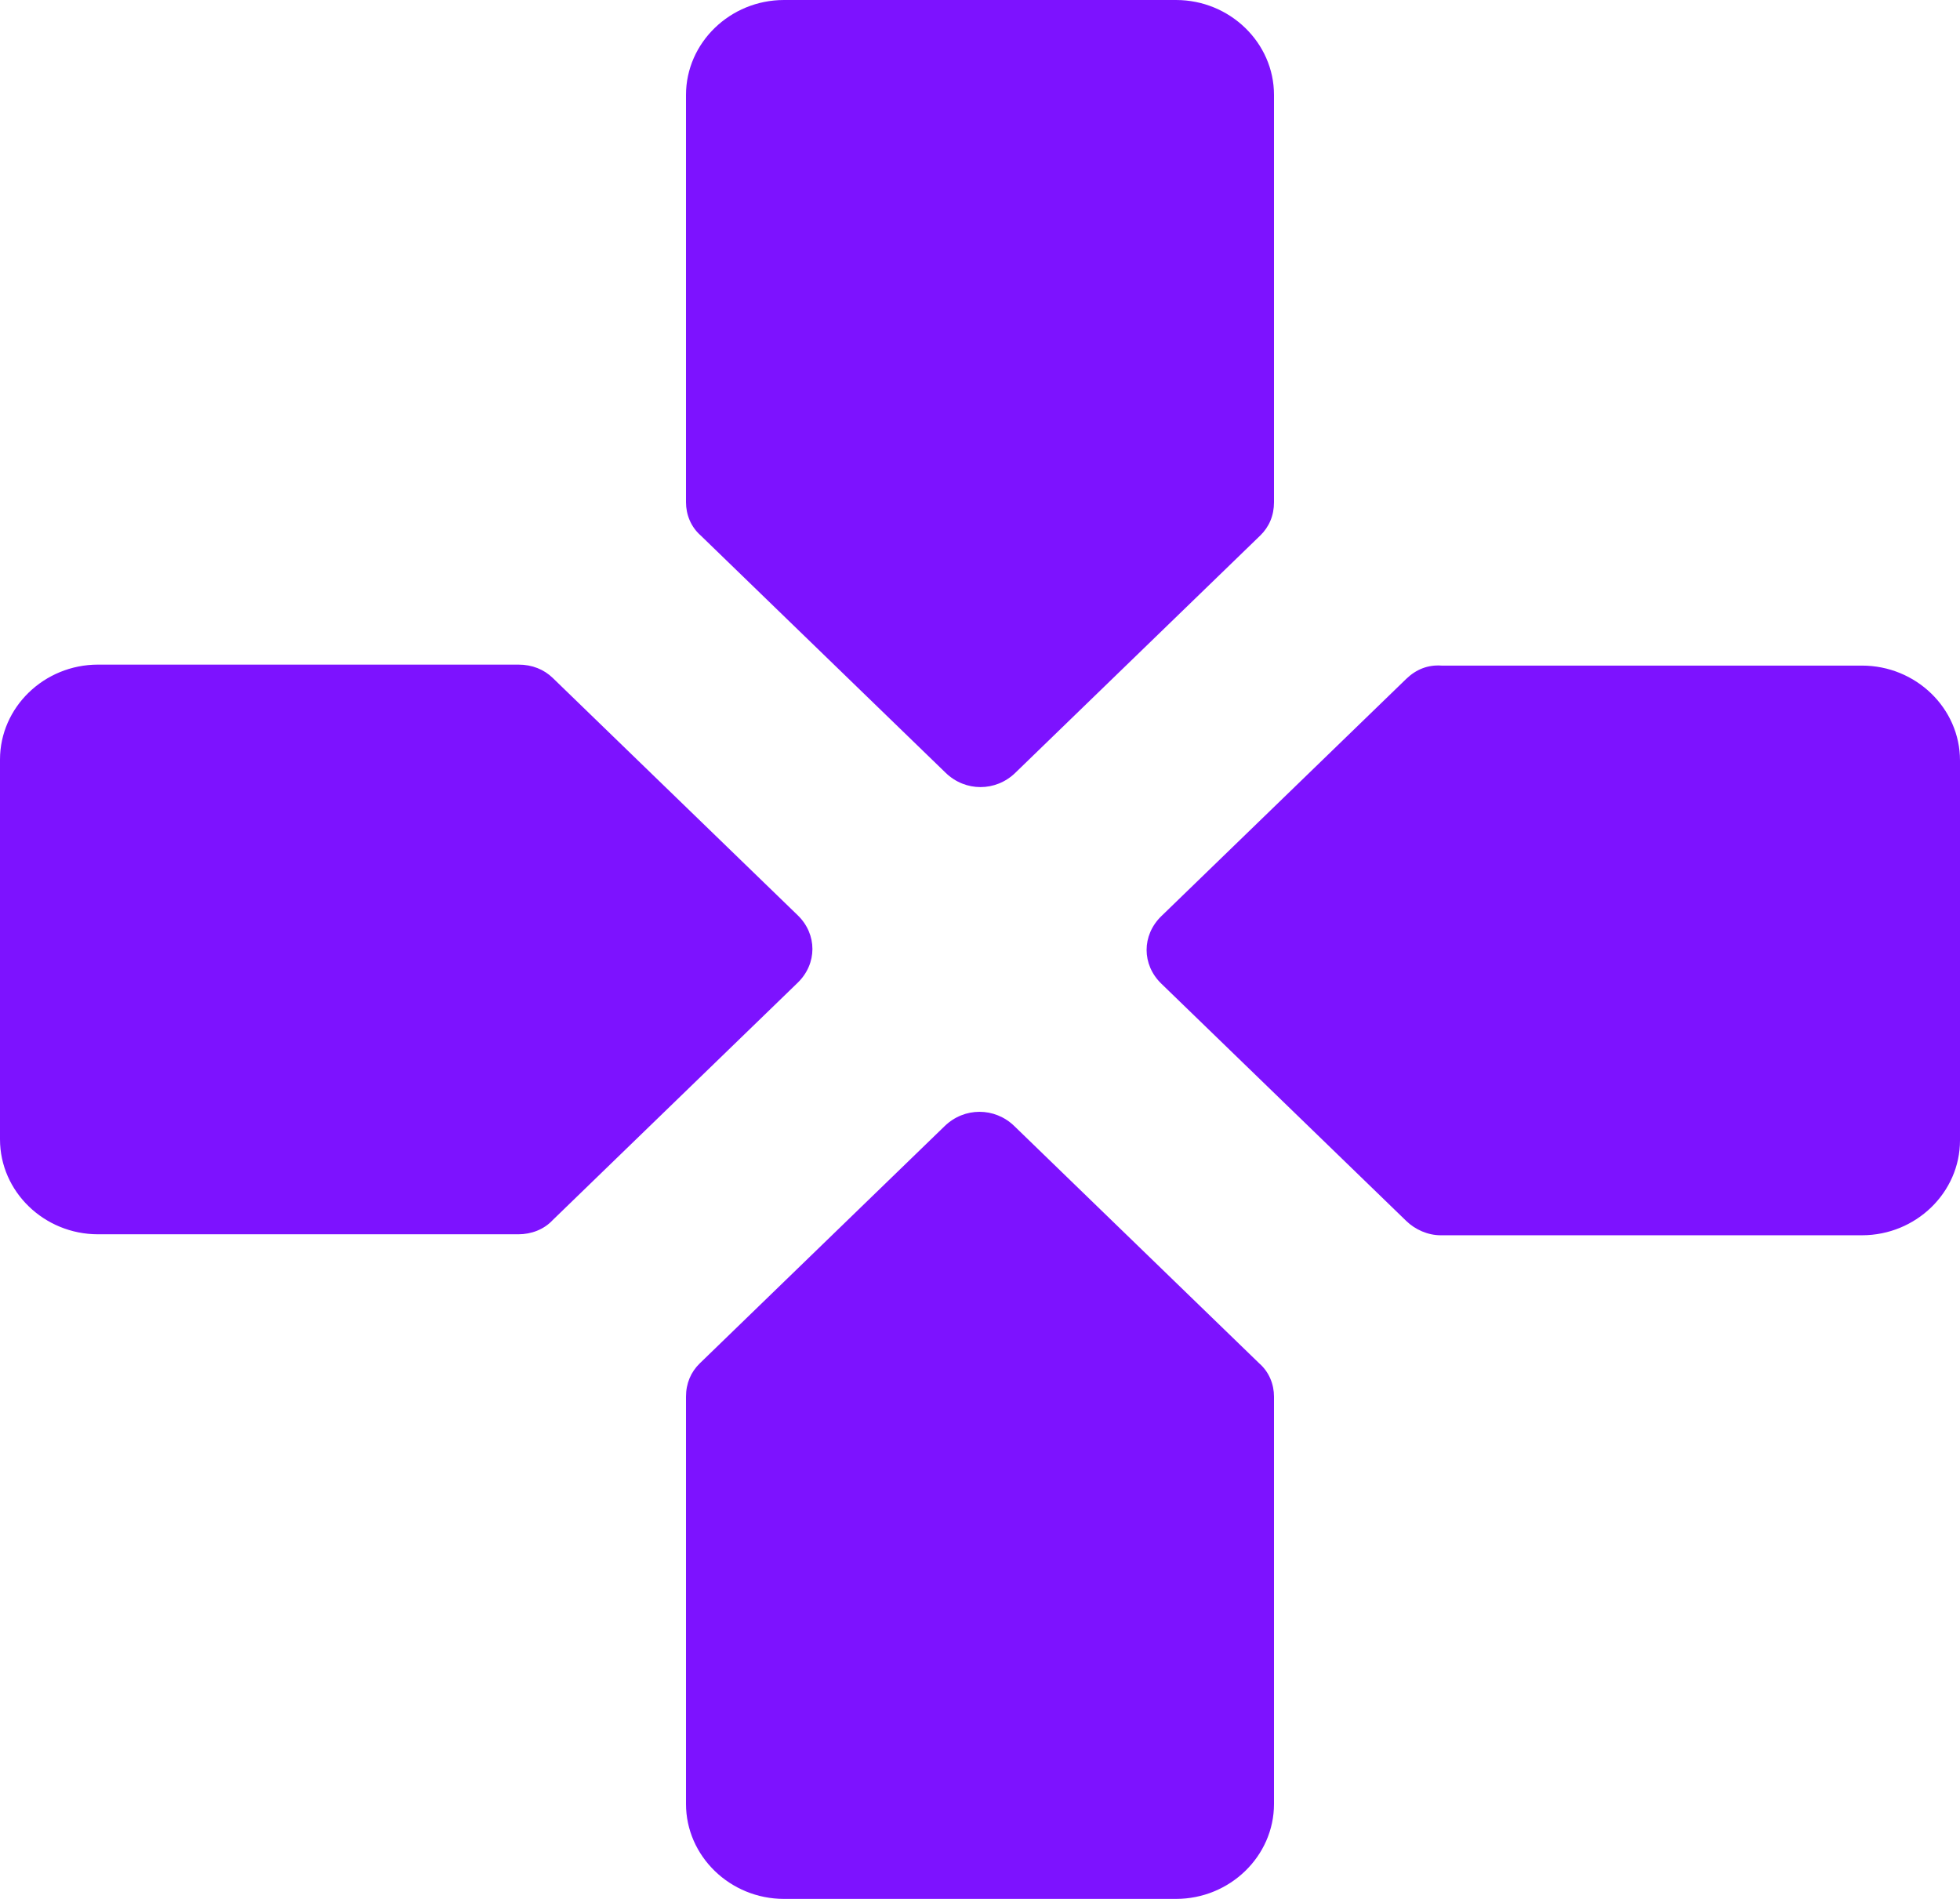 <svg width="32" height="31" viewBox="0 0 32 31" fill="none" xmlns="http://www.w3.org/2000/svg">
<path d="M20.8 8.2V1.55C20.8 0.698 20.08 0 19.2 0H12.8C11.92 0 11.2 0.698 11.2 1.55V8.2C11.2 8.401 11.28 8.602 11.44 8.742L15.44 12.617C15.76 12.927 16.256 12.927 16.576 12.617L20.576 8.742C20.72 8.602 20.8 8.416 20.8 8.2ZM8.464 10.85H1.6C0.72 10.85 0 11.547 0 12.4V18.6C0 19.453 0.72 20.15 1.6 20.15H8.464C8.672 20.15 8.88 20.073 9.024 19.918L13.024 16.043C13.344 15.732 13.344 15.252 13.024 14.942L9.024 11.067C8.88 10.928 8.688 10.85 8.464 10.85ZM11.2 22.8V29.45C11.2 30.302 11.92 31 12.8 31H19.2C20.08 31 20.8 30.302 20.8 29.45V22.8C20.8 22.599 20.72 22.398 20.56 22.258L16.56 18.383C16.24 18.073 15.744 18.073 15.424 18.383L11.424 22.258C11.28 22.398 11.2 22.584 11.2 22.8ZM22.96 11.082L18.96 14.957C18.64 15.268 18.64 15.748 18.96 16.058L22.96 19.933C23.104 20.073 23.312 20.166 23.52 20.166H30.4C31.28 20.166 32 19.468 32 18.616V12.415C32 11.563 31.28 10.866 30.4 10.866H23.536C23.312 10.85 23.12 10.928 22.96 11.082Z" fill="#7D12FF"/>
</svg>

